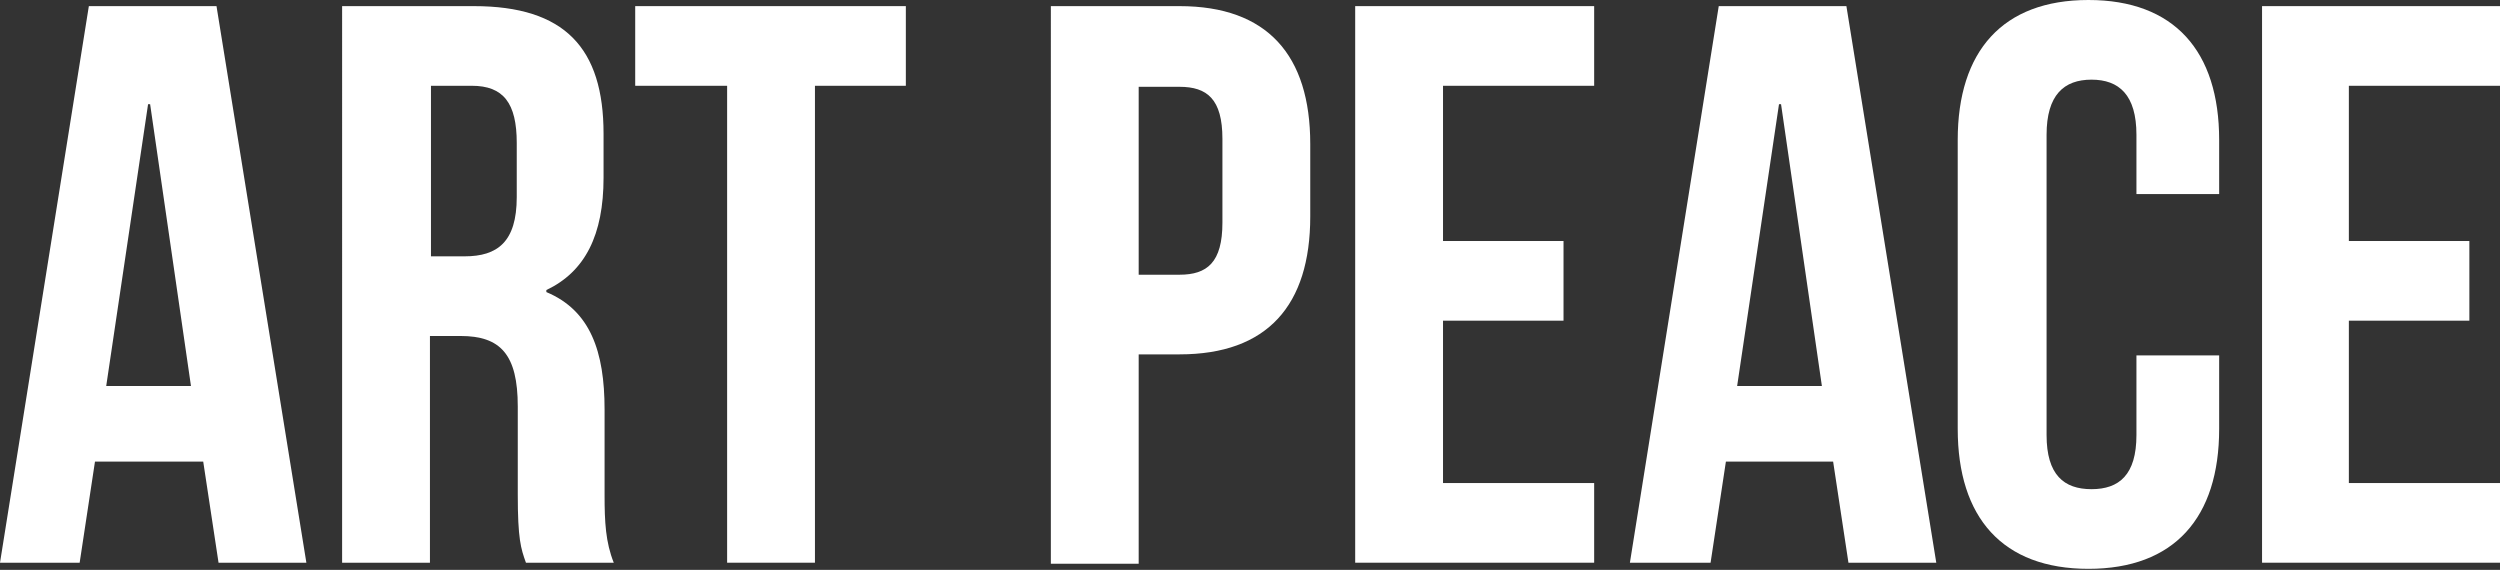 <?xml version="1.0" encoding="utf-8"?>
<!-- Generator: Adobe Illustrator 25.0.1, SVG Export Plug-In . SVG Version: 6.00 Build 0)  -->
<svg version="1.1" id="レイヤー_1" xmlns="http://www.w3.org/2000/svg" xmlns:xlink="http://www.w3.org/1999/xlink" x="0px"
	 y="0px" viewBox="0 0 244.8 55.8" style="enable-background:new 0 0 244.8 55.8;" xml:space="preserve">
<rect x="0" y="0" width="244.8" height="55.8" fill="#333333" stroke="none"/>
<style type="text/css">
	.st0{fill:#FFFFFF;}
</style>
<g>
	<path class="st0" d="M30,55.1h-8.6l-1.5-9.9H9.3l-1.5,9.9H0L8.7,0.6h12.5L30,55.1z M10.4,37.8h8.3l-4-27.6h-0.2L10.4,37.8z"/>
	<path class="st0" d="M51.5,55.1c-0.5-1.4-0.8-2.3-0.8-6.7v-8.6c0-5.1-1.7-6.9-5.6-6.9h-3v22.2h-8.6V0.6h12.9
		c8.9,0,12.7,4.1,12.7,12.5v4.3c0,5.6-1.8,9.2-5.6,11v0.2c4.3,1.8,5.7,5.8,5.7,11.5v8.4c0,2.6,0.1,4.6,0.9,6.6H51.5z M42.2,8.4v16.7
		h3.3c3.2,0,5.1-1.4,5.1-5.8V14c0-3.9-1.3-5.6-4.4-5.6H42.2z"/>
	<polygon class="st0" points="62.2,0.6 88.7,0.6 88.7,8.4 79.8,8.4 79.8,55.1 71.2,55.1 71.2,8.4 62.2,8.4 	"/>
	<path class="st0" d="M128.3,14.1v7.1c0,8.7-4.2,13.5-12.8,13.5h-4v20.5h-8.6V0.6h12.6C124.1,0.6,128.3,5.4,128.3,14.1 M111.5,8.4
		v18.5h4c2.7,0,4.2-1.2,4.2-5.1v-8.2c0-3.9-1.5-5.1-4.2-5.1H111.5z"/>
	<polygon class="st0" points="141.3,23.6 153.1,23.6 153.1,31.4 141.3,31.4 141.3,47.3 156.1,47.3 156.1,55.1 132.7,55.1 132.7,0.6 
		156.1,0.6 156.1,8.4 141.3,8.4 	"/>
	<path class="st0" d="M189.6,55.1H181l-1.5-9.9H169l-1.5,9.9h-7.9l8.7-54.5h12.5L189.6,55.1z M170.1,37.8h8.3l-4-27.6h-0.2
		L170.1,37.8z"/>
	<path class="st0" d="M217.3,34.8V42c0,8.7-4.4,13.7-12.8,13.7c-8.4,0-12.8-5-12.8-13.7V13.7C191.7,5,196.1,0,204.5,0
		c8.4,0,12.8,5,12.8,13.7V19h-8.1v-5.8c0-3.9-1.7-5.4-4.4-5.4c-2.7,0-4.4,1.5-4.4,5.4v29.4c0,3.9,1.7,5.3,4.4,5.3
		c2.7,0,4.4-1.4,4.4-5.3v-7.8H217.3z"/>
	<polygon class="st0" points="230,23.6 241.8,23.6 241.8,31.4 230,31.4 230,47.3 244.8,47.3 244.8,55.1 221.5,55.1 221.5,0.6 
		244.8,0.6 244.8,8.4 230,8.4 	"/>
</g>
</svg>
